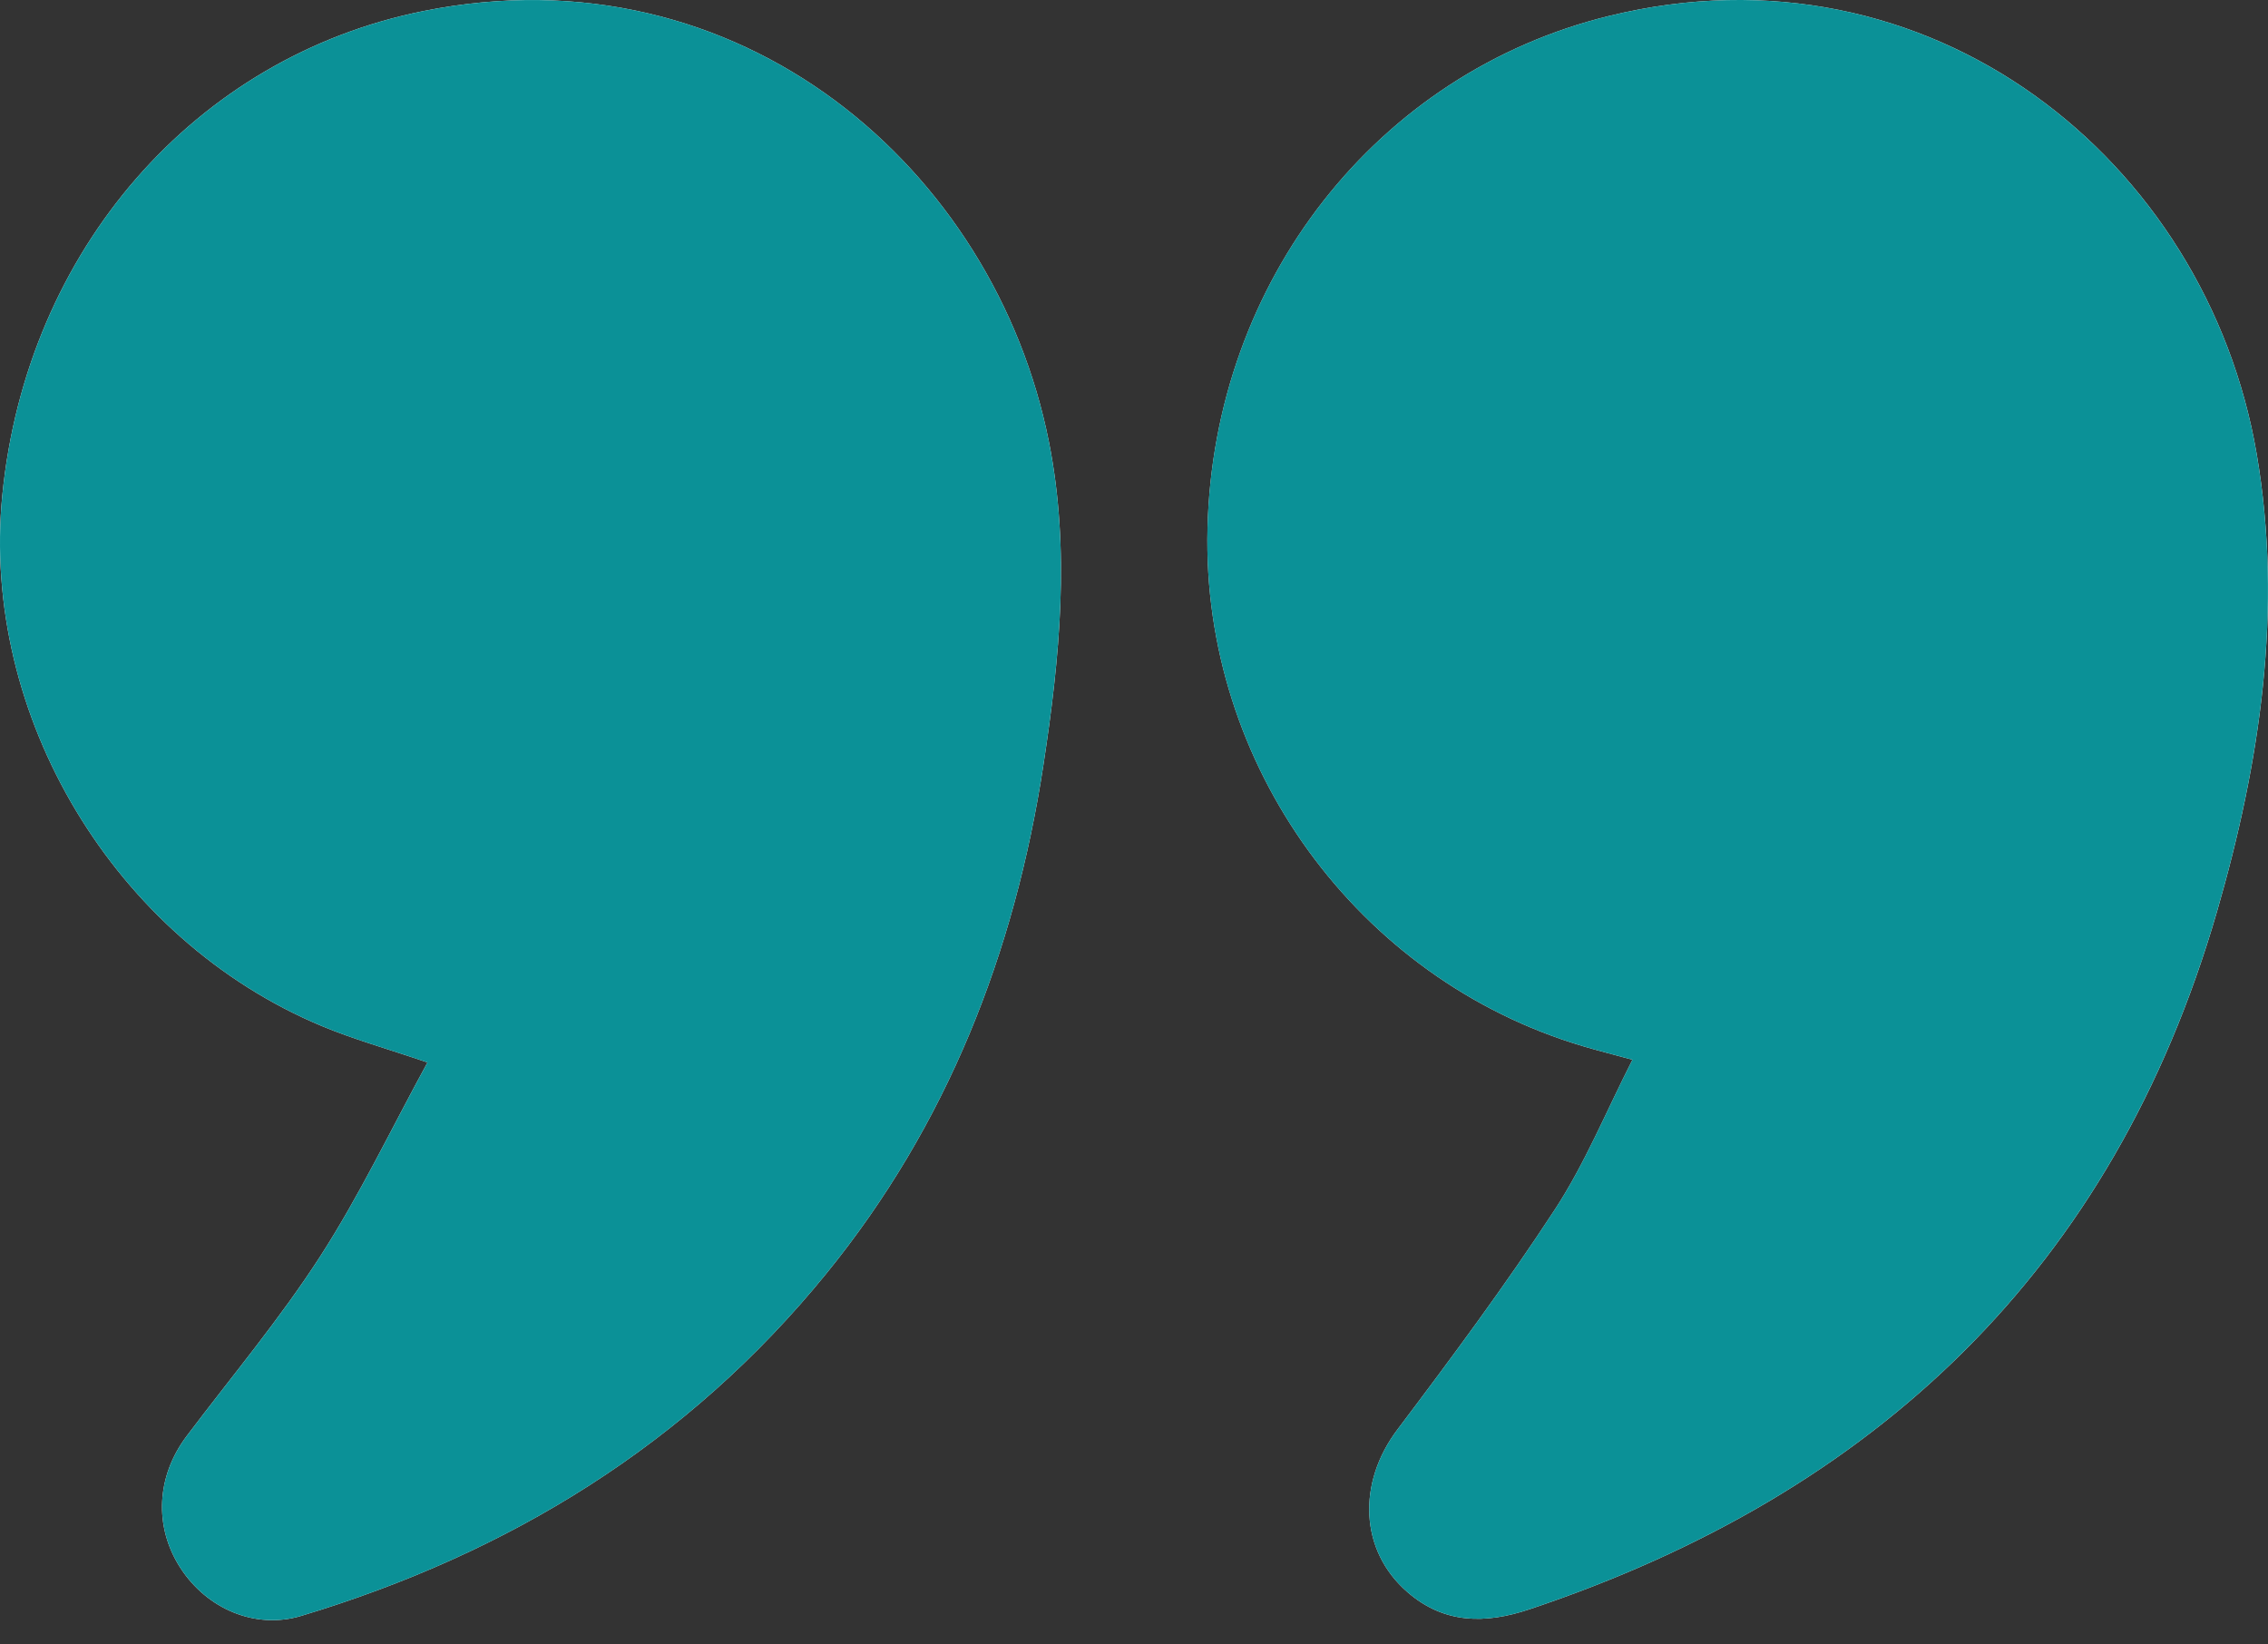 <svg width="80" height="58" viewBox="0 0 80 58" fill="none" xmlns="http://www.w3.org/2000/svg">
<rect x="0" y="0" width="80" height="58" fill="#333333" stroke="none"/>
<g clip-path="url(#clip0_475_85)">
<path d="M57.583 37.377C56.654 39.201 55.909 41.033 54.85 42.654C53.109 45.318 51.209 47.879 49.293 50.419C47.877 52.296 47.948 54.684 49.65 56.158C50.943 57.278 52.392 57.281 53.949 56.76C66.122 52.689 74.537 44.788 78.2 32.155C79.726 26.892 80.538 21.48 79.6 16.004C77.825 5.648 68.084 -2.21 56.763 0.561C48.572 2.566 42.806 9.912 42.593 18.646C42.389 26.969 47.877 34.534 55.837 36.899C56.362 37.055 56.893 37.189 57.583 37.377ZM15.079 37.473C13.807 39.8 12.687 42.157 11.286 44.327C9.864 46.529 8.168 48.55 6.587 50.647C5.516 52.067 5.424 53.837 6.356 55.289C7.291 56.746 9.005 57.481 10.626 56.992C17.95 54.785 24.25 50.939 29.15 44.915C33.403 39.685 35.792 33.616 36.806 26.973C37.383 23.192 37.757 19.385 36.997 15.574C35.083 5.97 26.124 -1.857 14.939 0.389C6.89 2.005 0.934 8.811 0.081 17.471C-0.685 25.254 4.04 33.131 11.342 36.185C12.461 36.653 13.637 36.981 15.079 37.473Z" fill="white"/>
<path d="M57.582 37.377C56.892 37.189 56.361 37.055 55.836 36.899C47.876 34.534 42.388 26.969 42.591 18.646C42.805 9.912 48.57 2.566 56.761 0.561C68.082 -2.21 77.824 5.648 79.599 16.004C80.537 21.48 79.725 26.892 78.198 32.155C74.535 44.788 66.121 52.689 53.948 56.76C52.391 57.281 50.942 57.278 49.649 56.158C47.947 54.684 47.876 52.296 49.292 50.419C51.208 47.879 53.108 45.318 54.848 42.654C55.908 41.033 56.652 39.201 57.582 37.377Z" fill="#0B9197"/>
<path d="M15.079 37.474C13.637 36.981 12.461 36.654 11.342 36.185C4.04 33.131 -0.685 25.254 0.081 17.471C0.934 8.811 6.89 2.005 14.939 0.389C26.124 -1.857 35.083 5.97 36.997 15.574C37.757 19.385 37.383 23.192 36.806 26.973C35.792 33.616 33.403 39.685 29.15 44.915C24.25 50.94 17.95 54.785 10.626 56.992C9.005 57.481 7.291 56.746 6.356 55.289C5.424 53.837 5.516 52.067 6.587 50.647C8.168 48.55 9.864 46.53 11.286 44.327C12.687 42.157 13.807 39.8 15.079 37.474Z" fill="#0B9197"/>
</g>
<defs>
<clipPath id="clip0_475_85">
<rect width="80" height="57.143" fill="white"/>
</clipPath>
</defs>
</svg>
